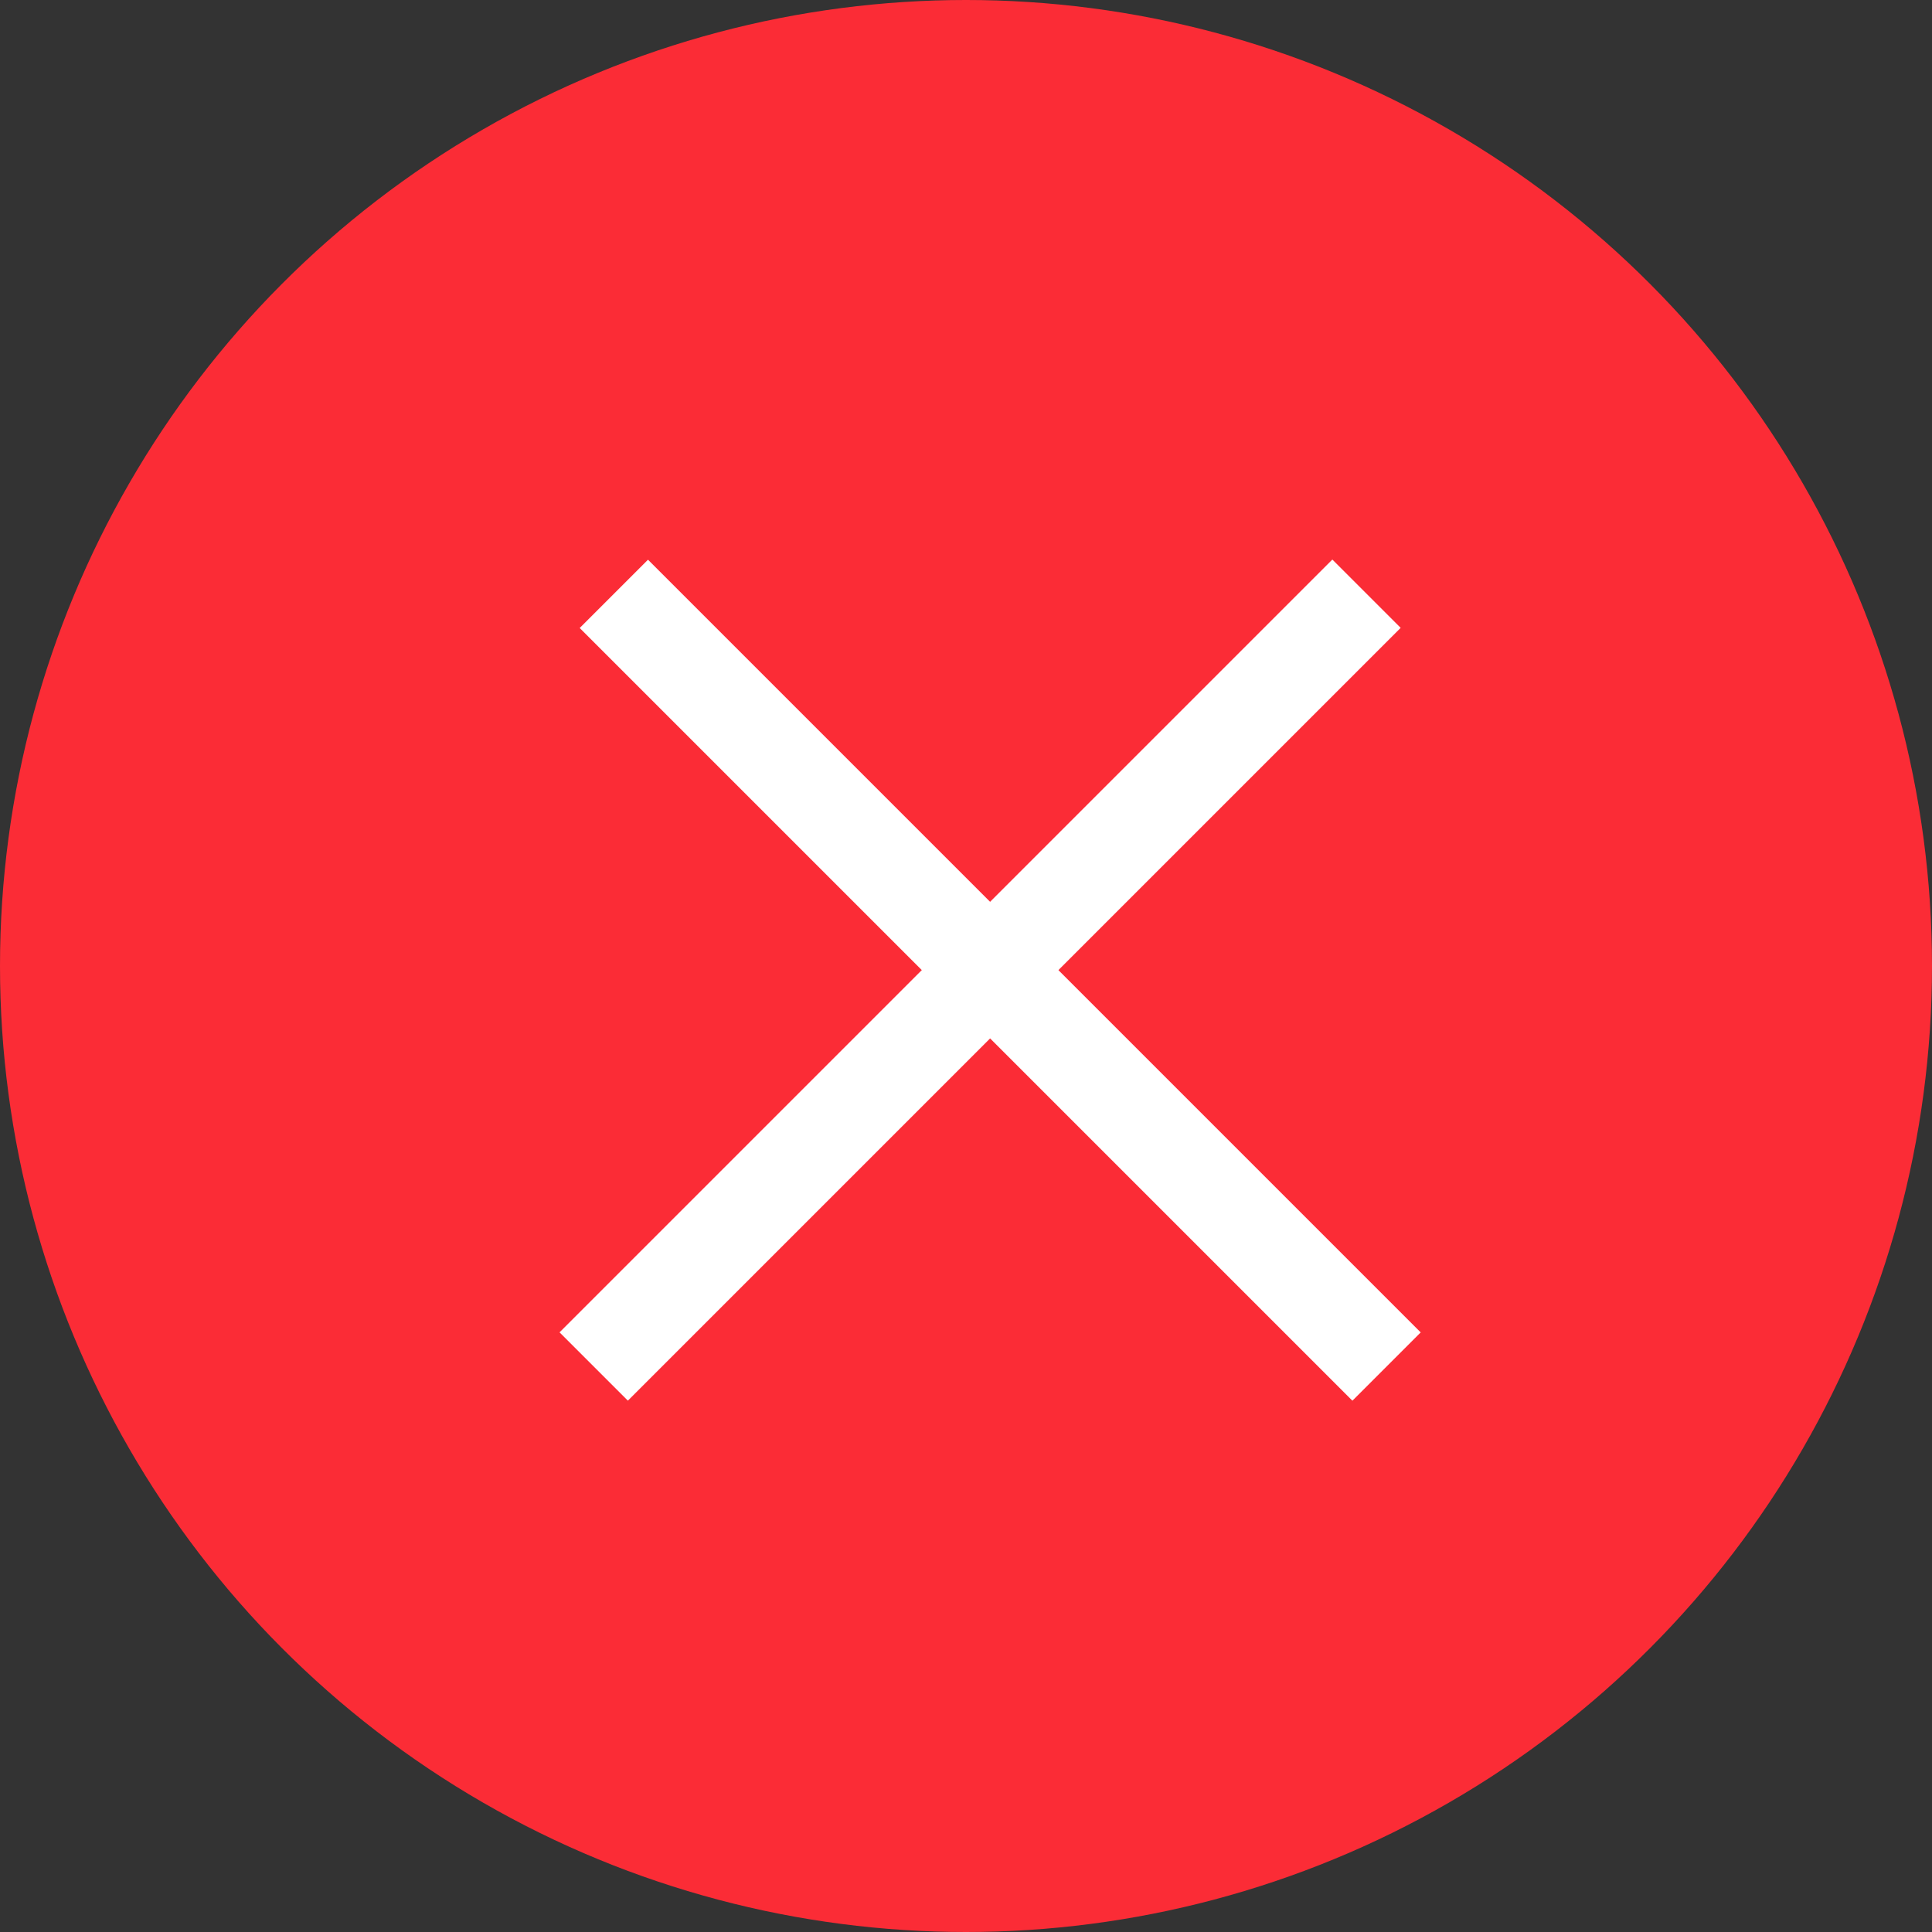 <svg width="20" height="20" viewBox="0 0 20 20" fill="none" xmlns="http://www.w3.org/2000/svg">
<rect x="0" y="0" width="20" height="20" fill="#333333" stroke="none"/>
<circle cx="10" cy="10" r="10" fill="#FB2C36"/>
<line x1="6.146" y1="14.146" x2="14.146" y2="6.146" stroke="white"/>
<line y1="-0.5" x2="11.314" y2="-0.5" transform="matrix(-0.707 -0.707 -0.707 0.707 14 14.5)" stroke="white"/>
</svg>
